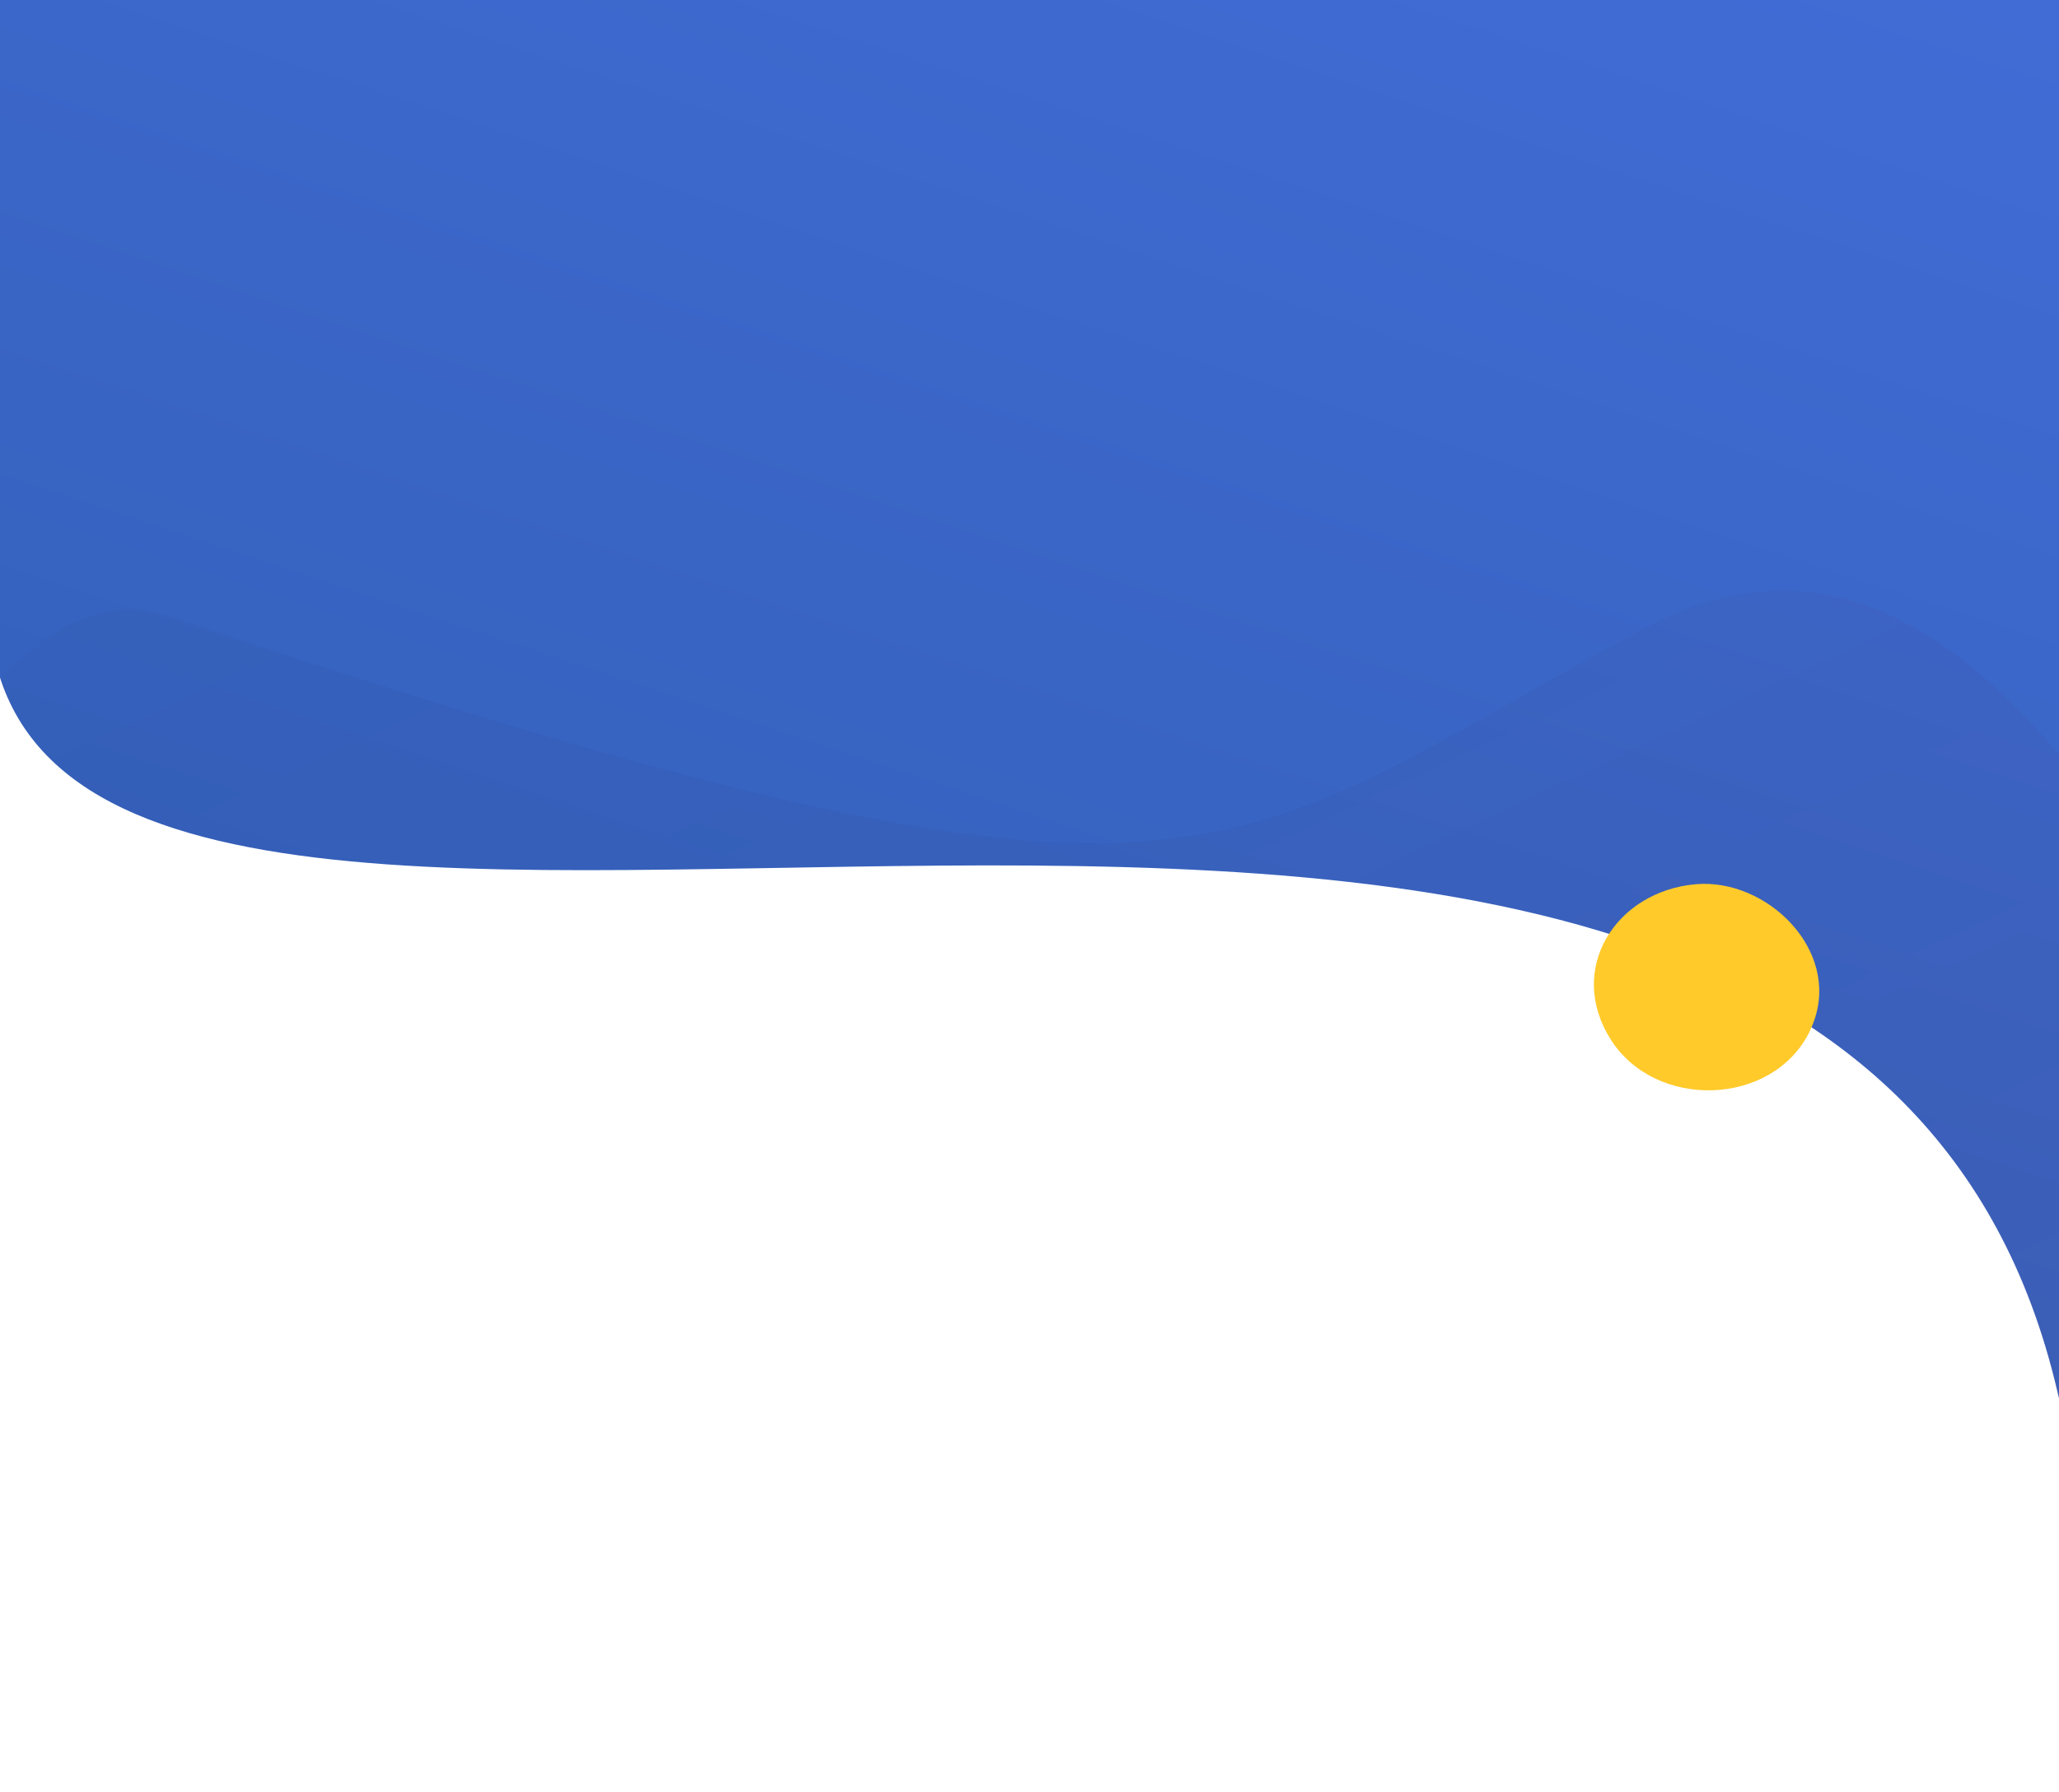 <svg xmlns="http://www.w3.org/2000/svg" xmlns:xlink="http://www.w3.org/1999/xlink" id="Layer_1" x="0px" y="0px" viewBox="0 0 1920 1671.3" style="enable-background:new 0 0 1920 1671.3;" xml:space="preserve"><style type="text/css">		.st1{fill:url(#gradient_2); opacity: .05;}	.st2{fill:#FFCA2A;}</style>	<defs>	<linearGradient id="gradient_1" x1="25.882%" x2="0%" y1="0%" y2="96.593%">		<stop offset="0%" stop-color="#4a74e7" stop-opacity="1"></stop>		<stop offset="100%" stop-color="#26549f" stop-opacity="1"></stop>	</linearGradient>	<linearGradient id="gradient_2" x1="25%" x2="110%" y1="0%" y2="100%">		<stop offset="0%" stop-color="#000000" stop-opacity=".5"></stop>		<stop offset="100%" stop-color="red" stop-opacity="1"></stop>	</linearGradient></defs><g>	<g>		<path class="st0" fill="url(#gradient_1)" d="M402.2-1582.9c0,0,1205.3,780.3,1315.8,850.5c66.4,42.2,212.7,137.8,273.6,261.7   c62.9,127.8,192.8,235.2,242.9,286.3c13.7,14,119.7,233.3,133.7,334c11.8,85.2,16.1,522.4,10.3,570.1   c-50,410.2-238,1531.2-460,578C1705.6,384.2-6,1149.2-10.8,560.1C-14,176.9,64.7,146.7-566.3-441   C-805.1-663.4,402.2-1582.9,402.2-1582.9z"></path>	</g>	<path class="st1" d="M2274.7,1301.9c-239.9-455.9-438.7-877.3-741.5-715.8C1127,802.9,1140.3,903.3,157.9,574.9  C103.1,556.6,50.5,580,0.4,633.3c148.2,448.9,1715-207,1917.9,664.4c59.8,256.8,117.1,363.1,170,373.2  C2160.8,1680.7,2224.6,1510.5,2274.7,1301.9z"></path></g>	<g>		<path class="st2" d="M1687,962.9c-34.9,69.1-143.1,72.2-184.8,6.8c-42.1-66,4.6-138.6,79-145.1c66.2-5.8,135,61.2,110,128.5 C1690,956.4,1688.6,959.7,1687,962.9z"></path>	</g></svg>
